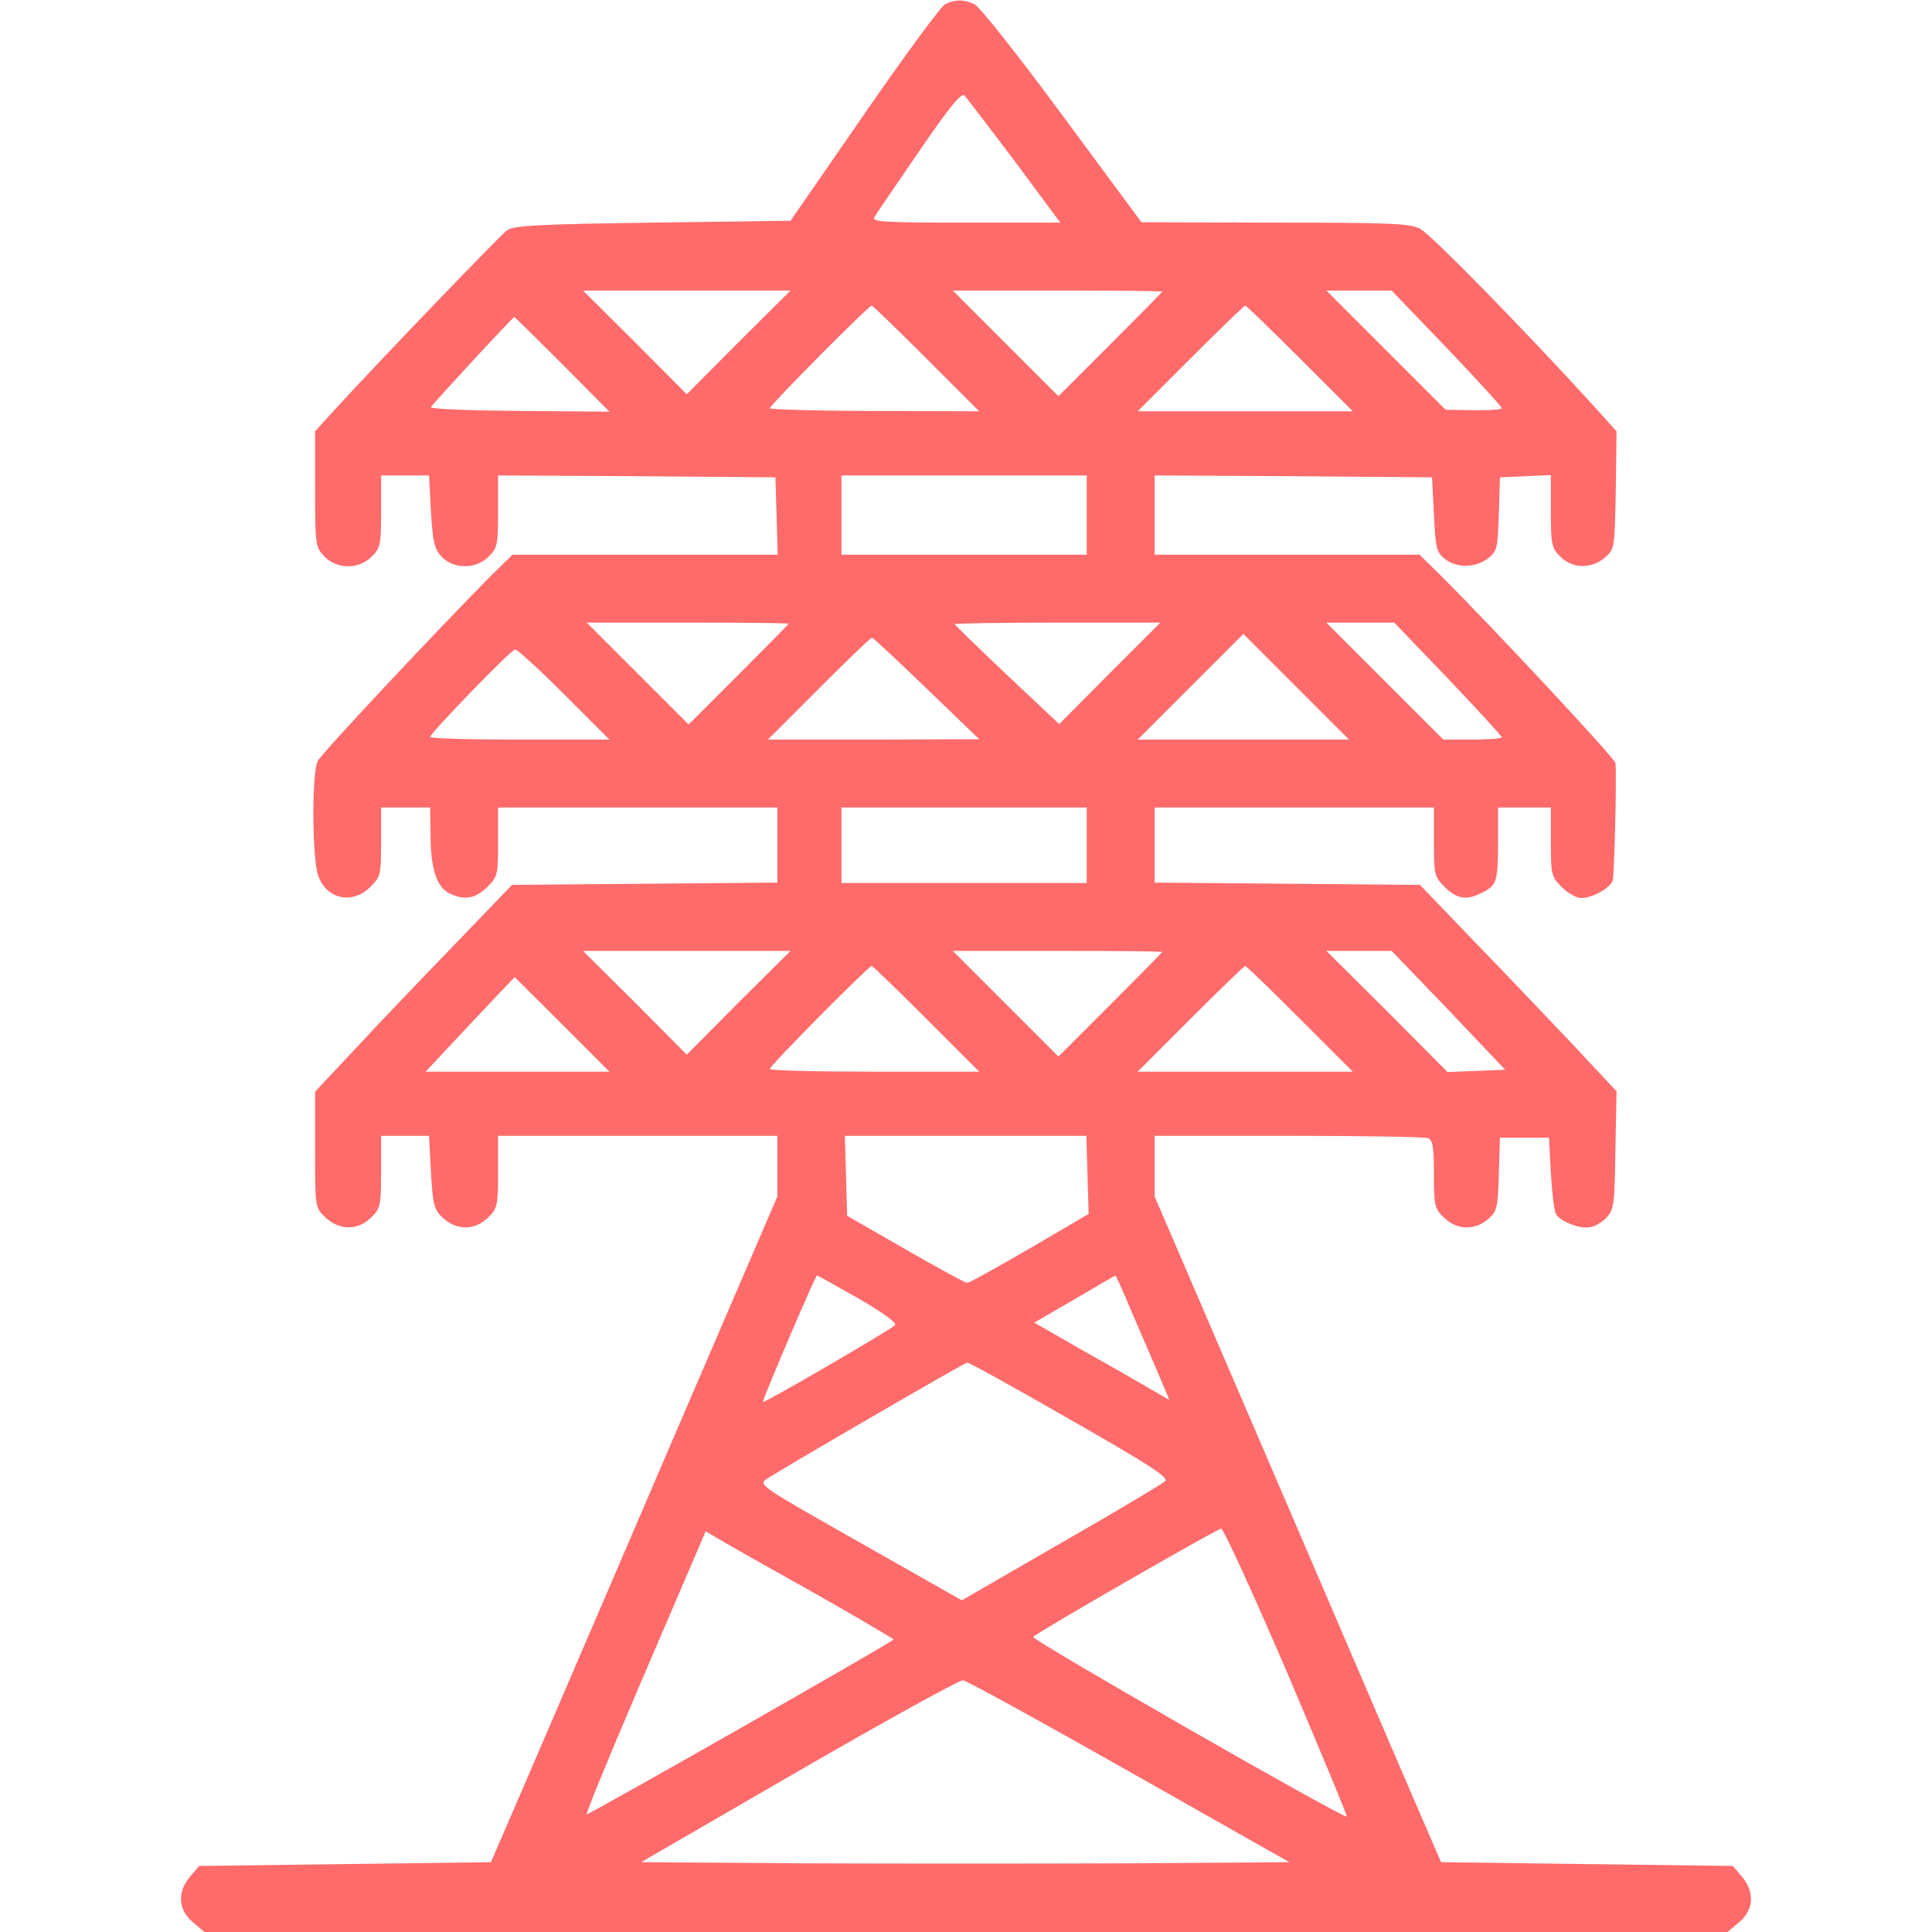 <svg xmlns="http://www.w3.org/2000/svg" width="512pt" height="512pt" viewBox="0 0 512 512" preserveAspectRatio="xMidYMid meet"><g transform="translate(0,512) scale(0.1,-0.1)" fill="#4D96FF" stroke="none"><path d="M2505 5109 c-11 -5 -108 -137 -215 -292 l-195 -282 -365 -5 c-303 -4 -369 -8 -386 -20 -19 -14 -344 -352 -459 -478 l-50 -55 0 -153 c0 -148 1 -153 24 -178 33 -35 92 -36 126 -1 23 22 25 32 25 120 l0 95 64 0 63 0 5 -95 c5 -82 9 -99 28 -120 32 -34 92 -34 125 0 23 22 25 32 25 120 l0 95 368 -2 367 -3 3 -102 3 -103 -352 0 -351 0 -58 -57 c-127 -128 -448 -469 -458 -490 -16 -29 -15 -257 1 -303 22 -63 90 -78 138 -31 28 28 29 33 29 120 l0 91 65 0 65 0 1 -72 c0 -89 16 -138 49 -155 40 -20 69 -15 101 16 28 28 29 33 29 120 l0 91 370 0 370 0 0 -100 0 -99 -352 -3 -351 -3 -154 -160 c-85 -88 -203 -211 -261 -274 l-107 -114 0 -153 c0 -151 0 -154 25 -178 39 -38 89 -38 125 -1 23 22 25 32 25 120 l0 95 64 0 63 0 5 -96 c5 -84 8 -99 29 -119 38 -37 88 -37 124 0 23 22 25 32 25 120 l0 95 370 0 370 0 0 -81 0 -80 -272 -632 c-149 -348 -320 -744 -379 -882 l-108 -250 -386 -5 -387 -5 -24 -28 c-35 -41 -32 -88 7 -121 l31 -26 2018 0 2018 0 31 26 c39 33 42 80 7 121 l-24 28 -387 5 -386 5 -93 215 c-51 118 -221 515 -379 882 l-287 667 0 80 0 81 354 0 c195 0 361 -3 370 -6 13 -5 16 -23 16 -96 0 -81 2 -91 25 -113 35 -36 85 -37 122 -3 20 18 23 33 25 117 l3 96 65 0 65 0 5 -95 c3 -52 9 -101 14 -108 13 -20 64 -40 91 -34 13 2 32 14 43 26 19 19 21 37 23 178 l3 156 -116 124 c-64 67 -181 191 -261 273 l-144 150 -352 3 -351 3 0 99 0 100 370 0 370 0 0 -91 c0 -87 1 -92 29 -120 33 -32 58 -36 100 -14 38 19 41 31 41 136 l0 89 70 0 70 0 0 -91 c0 -87 1 -92 29 -120 16 -16 39 -29 51 -29 30 0 78 27 84 47 4 16 11 279 7 311 -1 12 -321 355 -461 495 l-58 57 -351 0 -351 0 0 105 0 105 368 -2 367 -3 5 -98 c4 -89 7 -101 29 -118 30 -25 82 -24 114 1 25 20 26 27 29 118 l3 97 68 3 67 3 0 -96 c0 -88 2 -98 25 -120 32 -33 84 -33 119 -2 25 22 25 25 28 178 l2 156 -64 71 c-187 205 -429 452 -457 466 -27 14 -80 16 -385 16 l-353 1 -210 284 c-115 156 -220 289 -233 294 -28 13 -50 13 -77 0z m184 -416 l121 -163 -250 0 c-214 0 -250 2 -243 14 4 8 58 86 118 174 82 120 113 157 121 149 6 -7 66 -85 133 -174z m-732 -480 l-137 -138 -137 138 -138 137 275 0 275 0 -138 -137z m1123 134 c0 -1 -62 -64 -138 -140 l-137 -137 -140 140 -140 140 278 0 c152 0 277 -1 277 -3z m754 -149 c80 -84 146 -156 146 -160 0 -3 -34 -6 -75 -5 l-74 1 -158 158 -158 158 87 0 86 0 146 -152z m-1379 -28 l140 -140 -277 1 c-153 0 -278 4 -278 7 0 8 262 272 270 272 3 0 68 -63 145 -140z m990 0 l140 -140 -285 0 -285 0 140 140 c77 77 142 140 145 140 3 0 68 -63 145 -140z m-1955 -15 l125 -126 -238 2 c-131 1 -236 5 -235 10 3 7 217 239 221 239 1 0 58 -56 127 -125z m1390 -400 l0 -105 -325 0 -325 0 0 105 0 105 325 0 325 0 0 -105z m-790 -288 c0 -1 -60 -62 -133 -135 l-132 -132 -135 135 -135 135 268 0 c147 0 267 -1 267 -3z m851 -131 l-134 -135 -139 131 c-76 72 -138 132 -138 134 0 2 123 4 272 4 l273 0 -134 -134z m897 -15 c78 -82 142 -152 142 -155 0 -3 -35 -6 -78 -6 l-77 0 -155 155 -155 155 90 0 90 0 143 -149z m-403 -21 l140 -140 -280 0 -280 0 140 140 c77 77 140 140 140 140 0 0 63 -63 140 -140z m-979 -5 l139 -134 -280 -1 -280 0 135 135 c74 74 137 135 141 135 3 0 68 -61 145 -135z m-961 -15 l120 -120 -238 0 c-130 0 -237 3 -237 7 0 10 214 231 225 232 6 0 64 -53 130 -119z m1385 -400 l0 -100 -325 0 -325 0 0 100 0 100 325 0 325 0 0 -100z m-923 -417 l-137 -138 -137 138 -138 137 275 0 275 0 -138 -137z m1123 134 c0 -1 -62 -64 -138 -140 l-137 -137 -140 140 -140 140 278 0 c152 0 277 -1 277 -3z m759 -154 l150 -158 -76 -3 -77 -3 -160 161 -161 160 87 0 86 0 151 -157z m-1384 -23 l140 -140 -278 0 c-152 0 -277 3 -277 7 0 9 262 273 270 273 3 0 68 -63 145 -140z m990 0 l140 -140 -285 0 -285 0 140 140 c77 77 142 140 145 140 3 0 68 -63 145 -140z m-1955 -15 l125 -125 -244 0 -243 0 117 125 c65 69 118 125 119 125 1 0 57 -56 126 -125z m1392 -399 l3 -103 -157 -92 c-86 -50 -160 -91 -165 -91 -4 0 -78 40 -163 89 l-155 89 -3 106 -3 106 320 0 320 0 3 -104z m-607 -327 c65 -38 103 -65 97 -71 -12 -12 -346 -207 -350 -203 -3 3 139 335 143 335 2 0 51 -28 110 -61z m720 -26 c21 -49 53 -123 71 -165 l33 -78 -52 30 c-29 17 -109 63 -179 102 l-127 73 107 62 c59 35 108 63 108 63 1 0 19 -39 39 -87z m-159 -295 c212 -121 262 -154 252 -163 -7 -7 -131 -81 -276 -164 l-263 -152 -270 153 c-261 148 -270 153 -248 168 42 28 524 308 532 309 4 1 127 -67 273 -151z m574 -668 c89 -210 161 -382 159 -384 -8 -6 -837 469 -831 476 12 13 487 286 498 287 6 1 84 -170 174 -379z m-1257 211 c120 -68 217 -125 215 -126 -19 -16 -810 -466 -813 -463 -3 2 61 157 141 344 80 186 152 354 160 373 l14 33 32 -19 c18 -11 131 -75 251 -142z m840 -476 l424 -240 -428 -3 c-236 -1 -623 -1 -860 0 l-430 3 418 242 c230 133 426 241 435 240 10 -1 208 -110 441 -242z" fill="#FF6B6B"></path></g></svg>